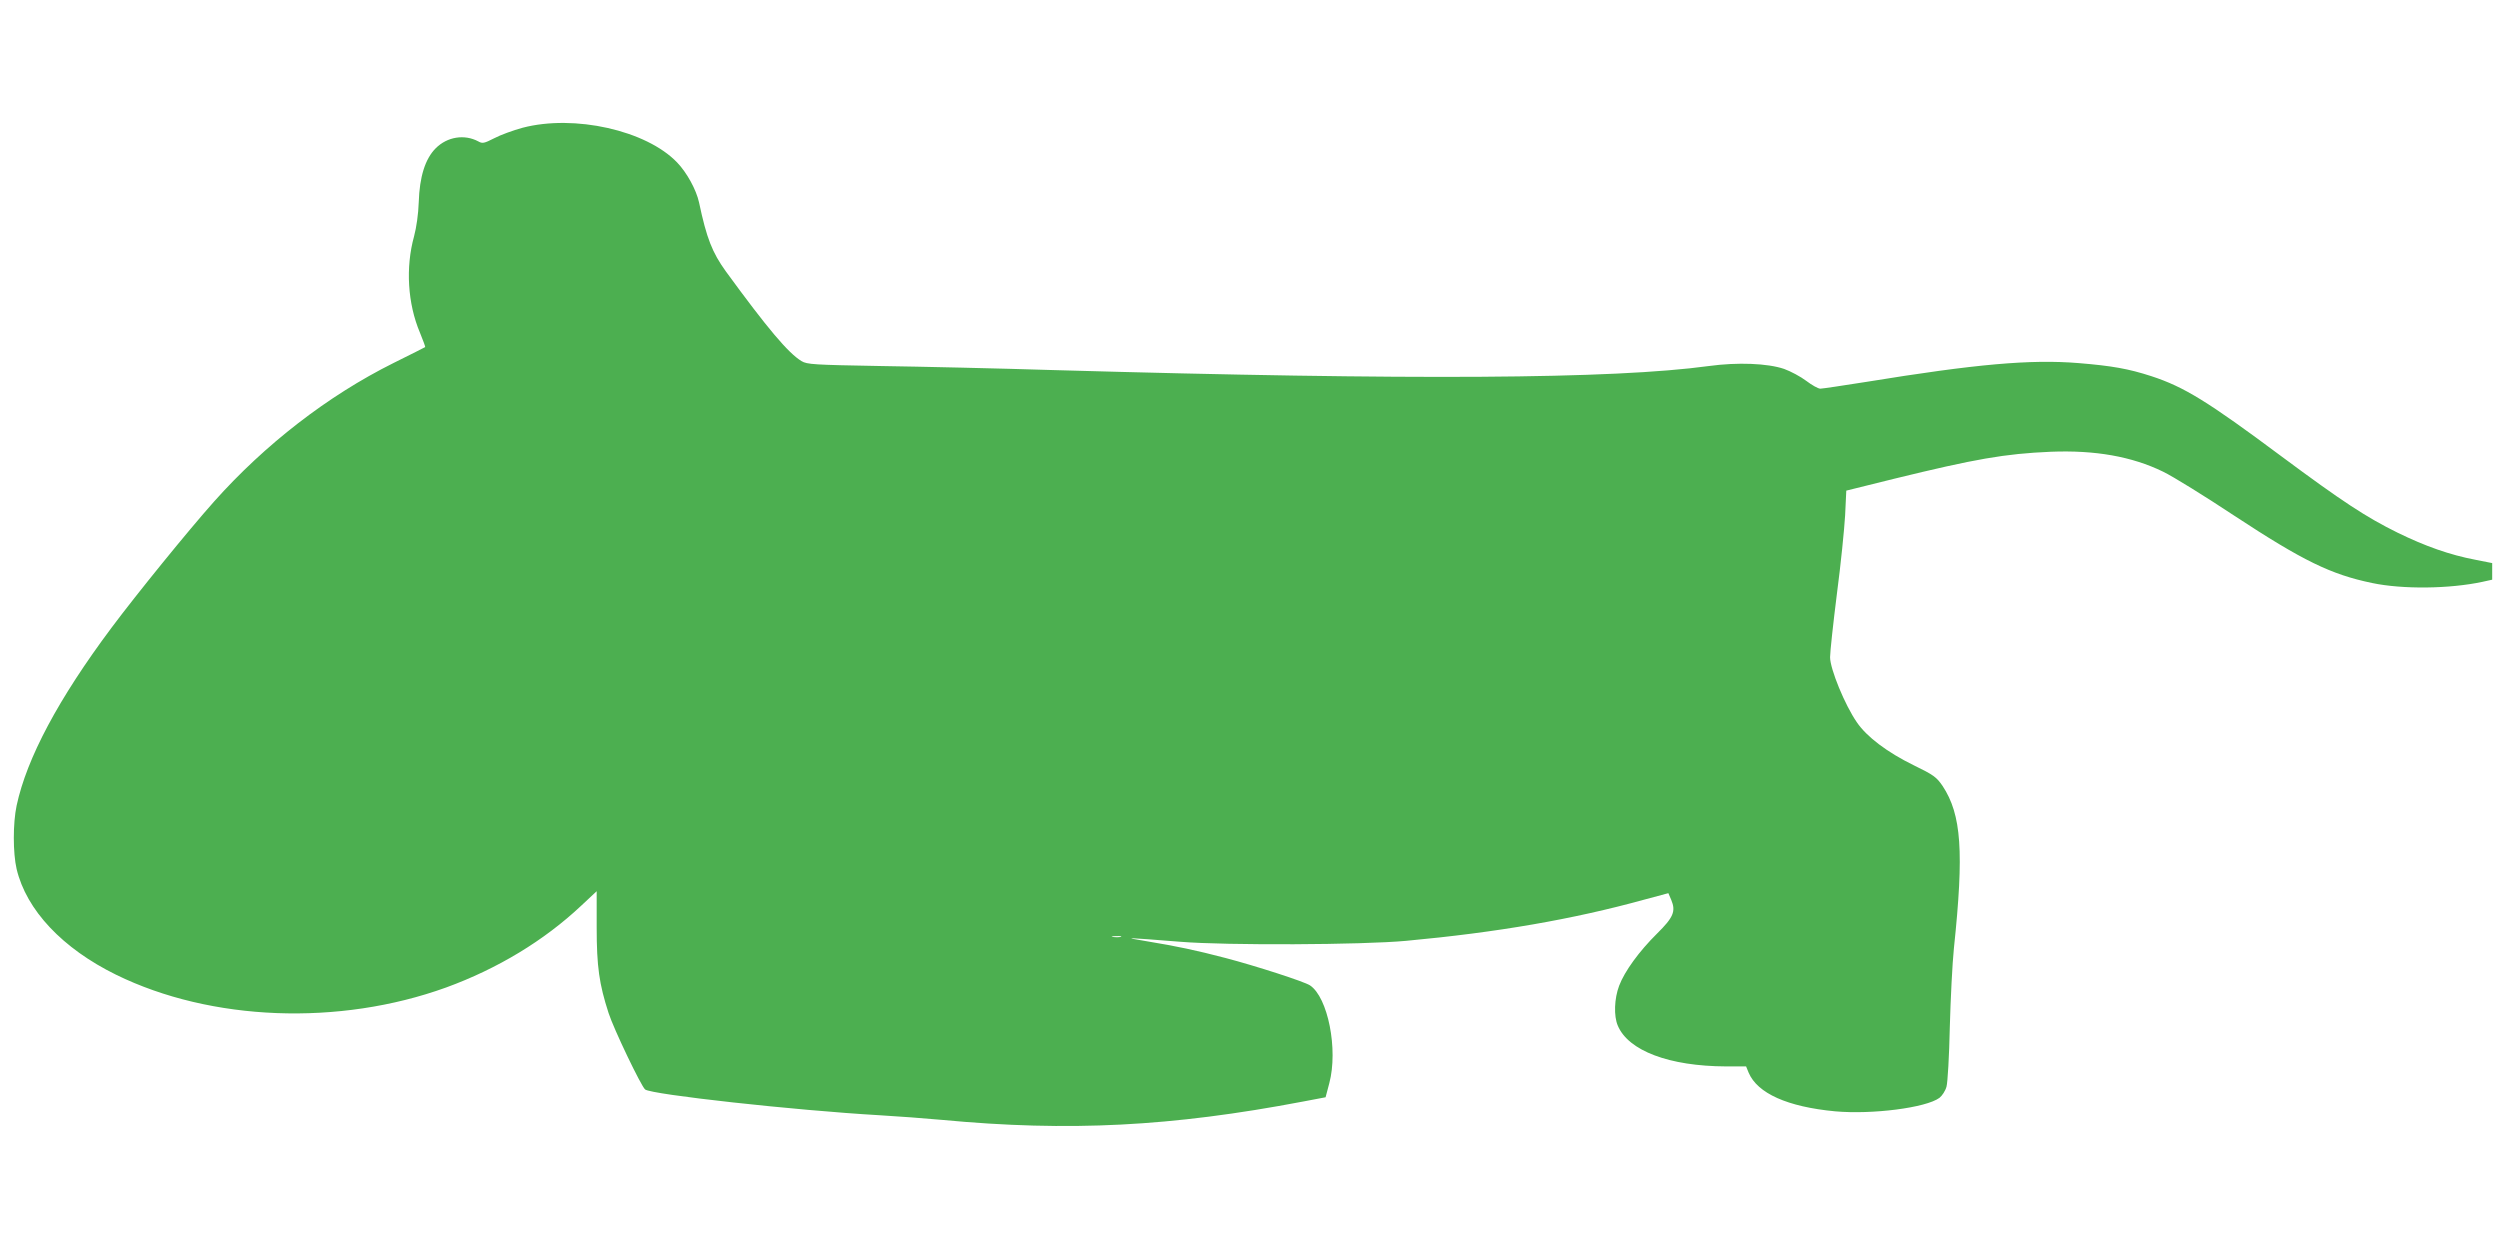 <?xml version="1.0" standalone="no"?>
<!DOCTYPE svg PUBLIC "-//W3C//DTD SVG 20010904//EN"
 "http://www.w3.org/TR/2001/REC-SVG-20010904/DTD/svg10.dtd">
<svg version="1.0" xmlns="http://www.w3.org/2000/svg"
 width="1280pt" height="640pt" viewBox="0 0 1280 640"
 preserveAspectRatio="xMidYMid meet">
<g transform="translate(0,640) scale(0.1,-0.1)"
fill="#4caf50" stroke="none">
<path d="M2676 5746 c-48 -13 -114 -37 -146 -54 -51 -26 -60 -28 -81 -16 -71
38 -159 24 -218 -35 -54 -54 -83 -146 -87 -276 -2 -61 -12 -130 -24 -175 -44
-159 -33 -344 30 -493 16 -39 28 -72 27 -74 -2 -1 -75 -39 -163 -82 -335 -167
-657 -416 -918 -709 -131 -147 -395 -472 -525 -646 -272 -364 -434 -668 -486
-911 -19 -90 -19 -242 0 -324 50 -211 235 -407 510 -542 486 -238 1141 -263
1689 -65 263 96 502 240 693 420 l78 73 0 -186 c0 -200 13 -290 61 -438 26
-81 167 -375 187 -391 32 -26 766 -107 1200 -132 89 -5 234 -16 322 -24 648
-61 1173 -34 1846 94 l116 22 19 72 c46 173 -7 440 -99 501 -31 20 -276 99
-432 140 -153 40 -248 60 -405 86 -126 21 -119 20 175 -3 234 -19 930 -16
1155 5 465 43 853 110 1219 211 l123 33 15 -35 c24 -58 11 -89 -73 -172 -92
-91 -166 -193 -194 -267 -25 -66 -28 -155 -7 -204 54 -129 264 -208 554 -209
l103 0 13 -32 c45 -106 199 -175 443 -198 189 -17 465 18 534 69 13 10 30 35
36 57 6 21 14 158 17 304 4 146 13 328 21 405 52 494 39 684 -58 831 -31 45
-45 56 -148 106 -135 66 -241 146 -291 220 -61 88 -137 273 -137 333 0 27 16
174 35 325 20 151 38 332 42 401 l6 127 246 61 c413 101 565 128 801 138 227
9 415 -24 575 -102 50 -24 213 -125 364 -225 353 -232 495 -301 706 -345 157
-33 397 -30 565 6 l50 11 0 42 0 43 -86 17 c-131 25 -256 69 -399 139 -160 79
-281 158 -596 392 -376 280 -496 354 -664 409 -117 38 -202 53 -373 67 -246
20 -526 -5 -1085 -96 -120 -19 -227 -35 -237 -35 -11 0 -43 18 -72 40 -29 22
-80 49 -113 61 -85 29 -239 35 -385 15 -492 -67 -1514 -73 -3350 -21 -289 9
-691 18 -895 21 -338 6 -373 8 -401 25 -68 41 -175 168 -388 460 -69 96 -98
168 -137 353 -14 64 -62 152 -112 204 -158 165 -527 247 -791 178z m3062
-4143 c-10 -2 -28 -2 -40 0 -13 2 -5 4 17 4 22 1 32 -1 23 -4z"/>
</g>
</svg>
